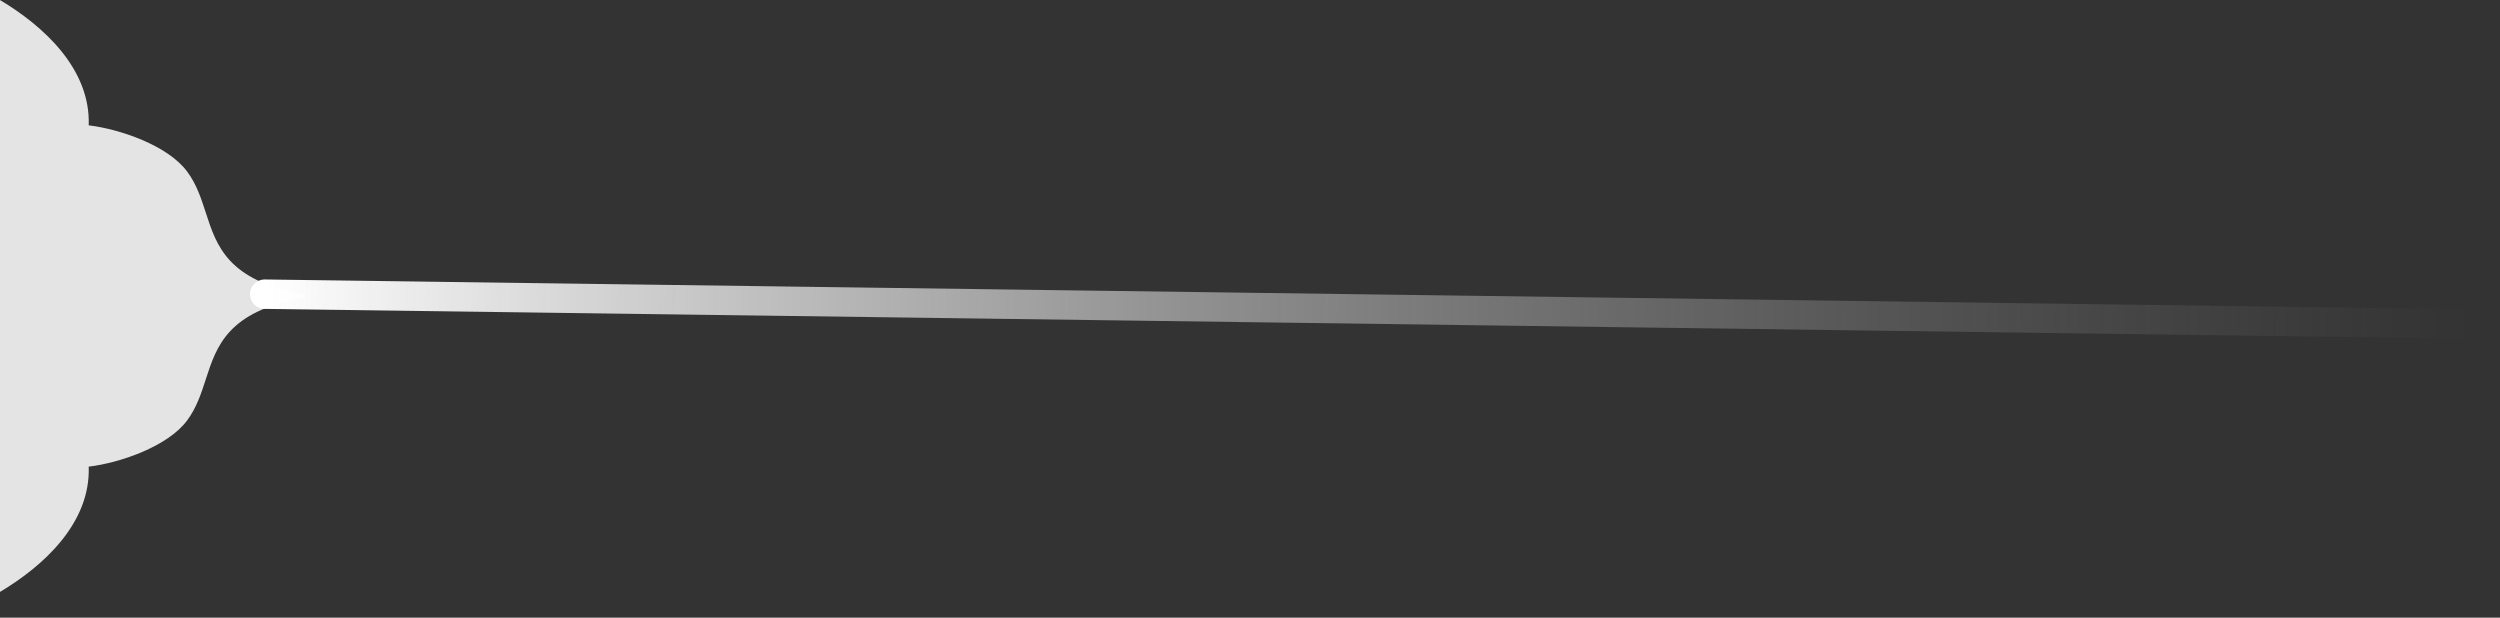 <svg width="85" height="21" viewBox="0 0 85 21" fill="none" xmlns="http://www.w3.org/2000/svg">
<rect x="0" y="0" width="85" height="21" fill="#333333" stroke="none"/>
<path fill-rule="evenodd" clip-rule="evenodd" d="M2.09808e-05 20.125C1.464 19.253 3.085 17.792 3.016 15.866C4.063 15.741 5.708 15.185 6.367 14.289C6.684 13.86 6.84 13.379 6.996 12.898C7.368 11.753 7.74 10.603 10.284 10.126C10.319 10.118 10.386 10.094 10.386 10.064L2.09808e-05 10.064L2.09808e-05 20.125ZM2.09808e-05 10.064L10.386 10.064C10.386 10.033 10.319 10.009 10.284 10.001C7.74 9.524 7.368 8.374 6.996 7.229C6.84 6.748 6.684 6.267 6.367 5.838C5.708 4.942 4.063 4.386 3.016 4.262C3.085 2.335 1.464 0.874 2.09808e-05 0.002L2.09808e-05 10.064Z" fill="#E4E4E4"/>
<path d="M9 10.002L84 11.015" stroke="url(#paint0_linear_0_1)" stroke-linecap="round"/>
<defs>
<linearGradient id="paint0_linear_0_1" x1="8.986" y1="11.002" x2="83.986" y2="12.015" gradientUnits="userSpaceOnUse">
<stop stop-color="white"/>
<stop offset="1" stop-color="#999999" stop-opacity="0"/>
</linearGradient>
</defs>
</svg>
